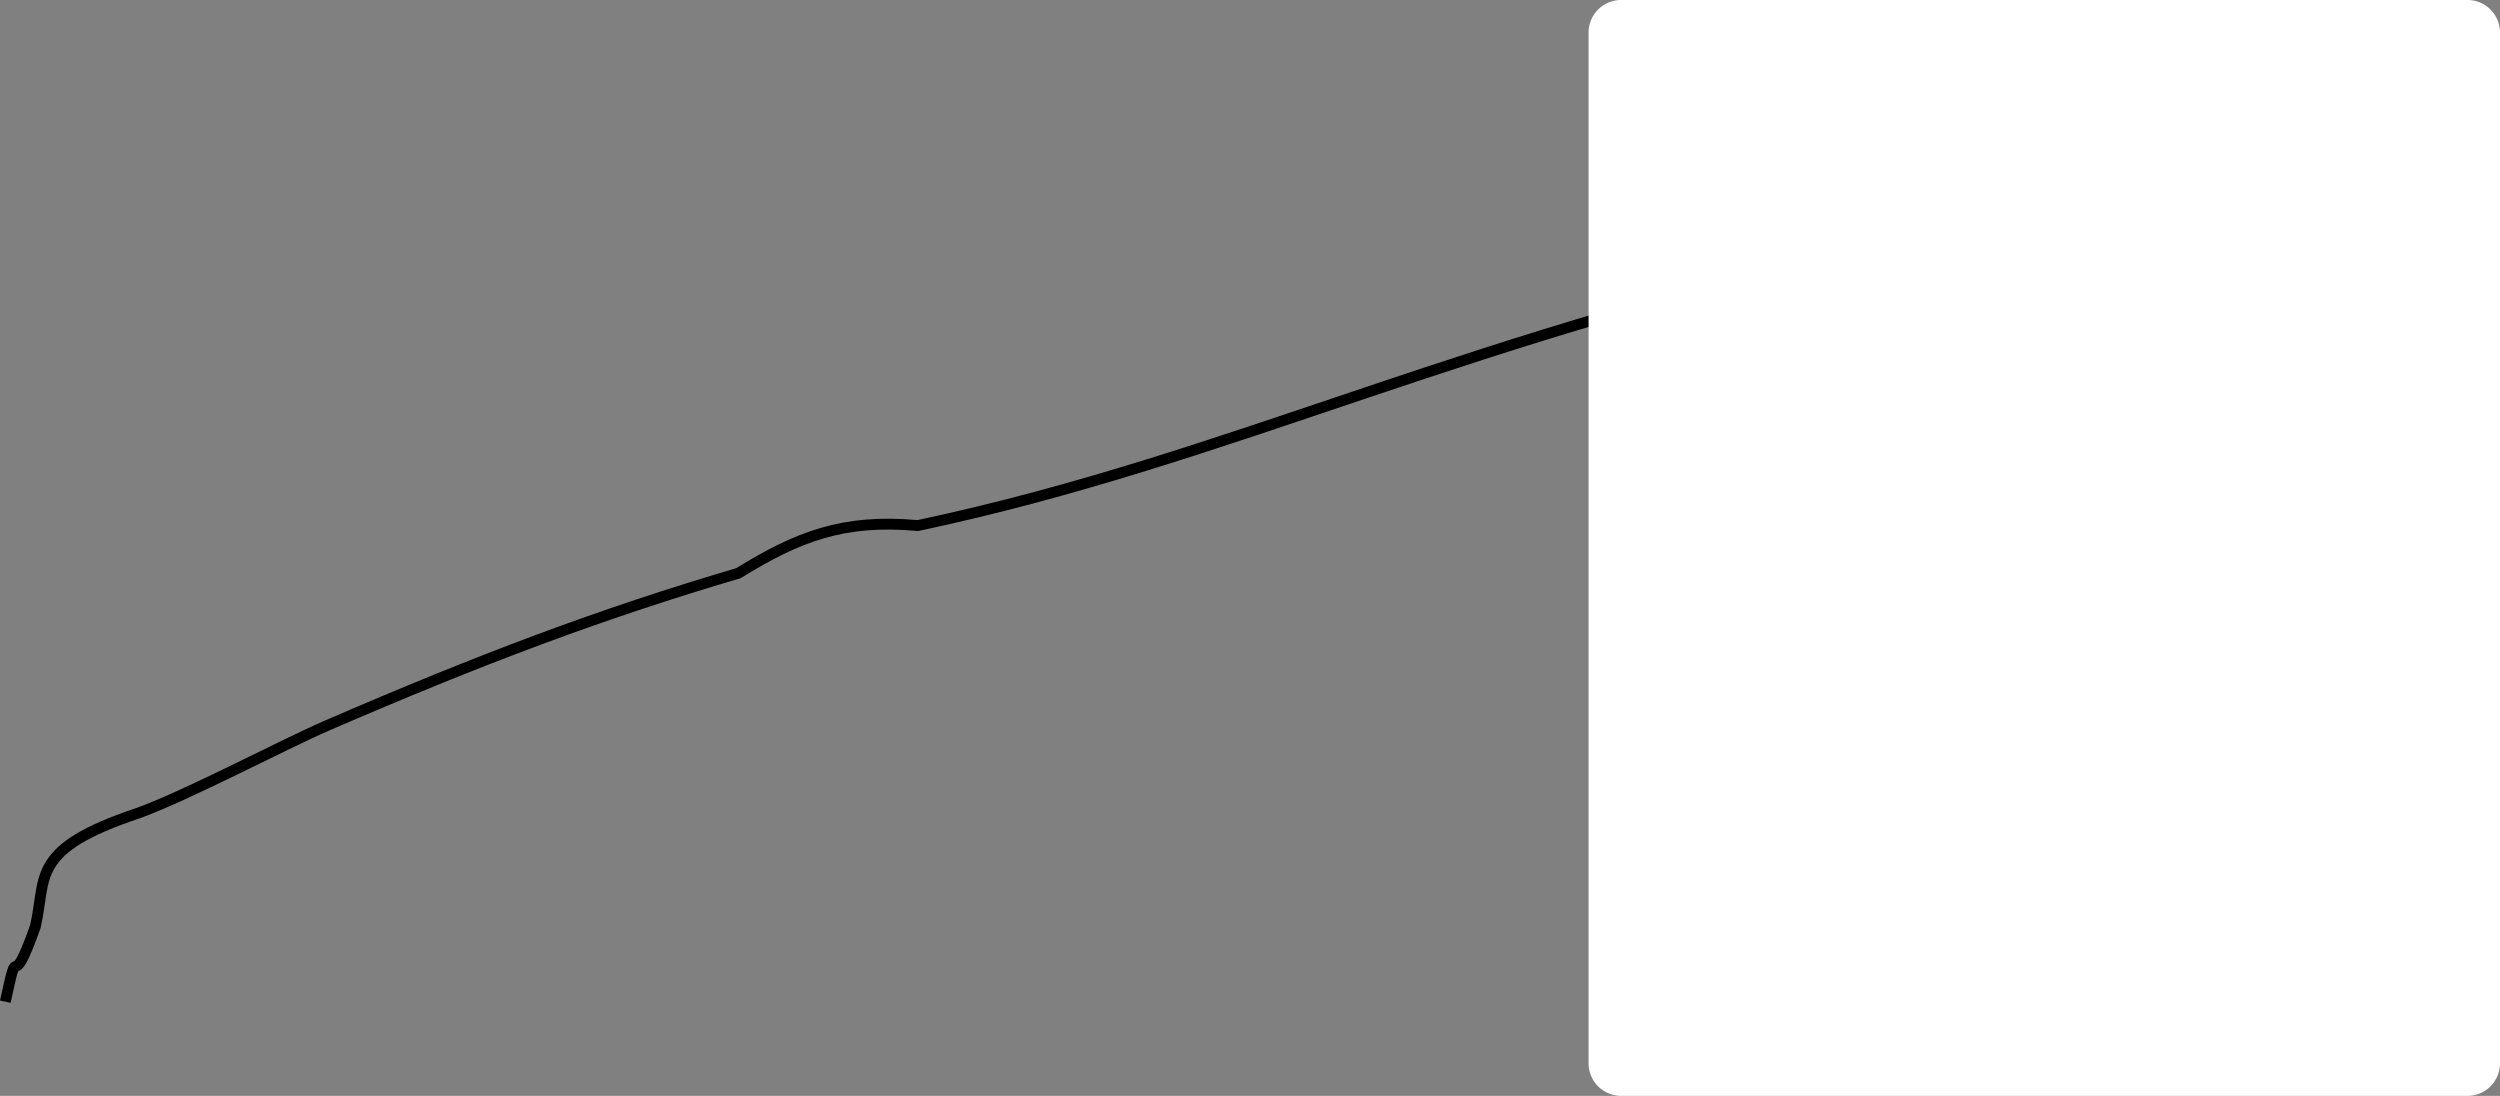<svg xmlns="http://www.w3.org/2000/svg" width="115.205" height="50.5"><rect width="100%" height="100%" fill="#808080" stroke="none"/><path fill="none" stroke="#000" stroke-linejoin="round" stroke-width=".5" d="M.244 46.16c.684-3.203.16.012 1.387-3.469.524-2.3-.262-3.558 4.762-5.23 2.3-.84 6.633-3.14 8.687-4.031 7.016-3.035 12.559-5.133 18.946-7.016 2.718-1.676 4.816-2.512 8.27-2.195 14.757-3.14 25.12-8.793 45.636-13.188"/><path fill="#fff" d="M113.705 50.5a1.5 1.5 0 0 0 1.5-1.5V1.5a1.5 1.5 0 0 0-1.5-1.5h-39a1.5 1.5 0 0 0-1.5 1.5V49a1.5 1.5 0 0 0 1.5 1.5h39"/></svg>
